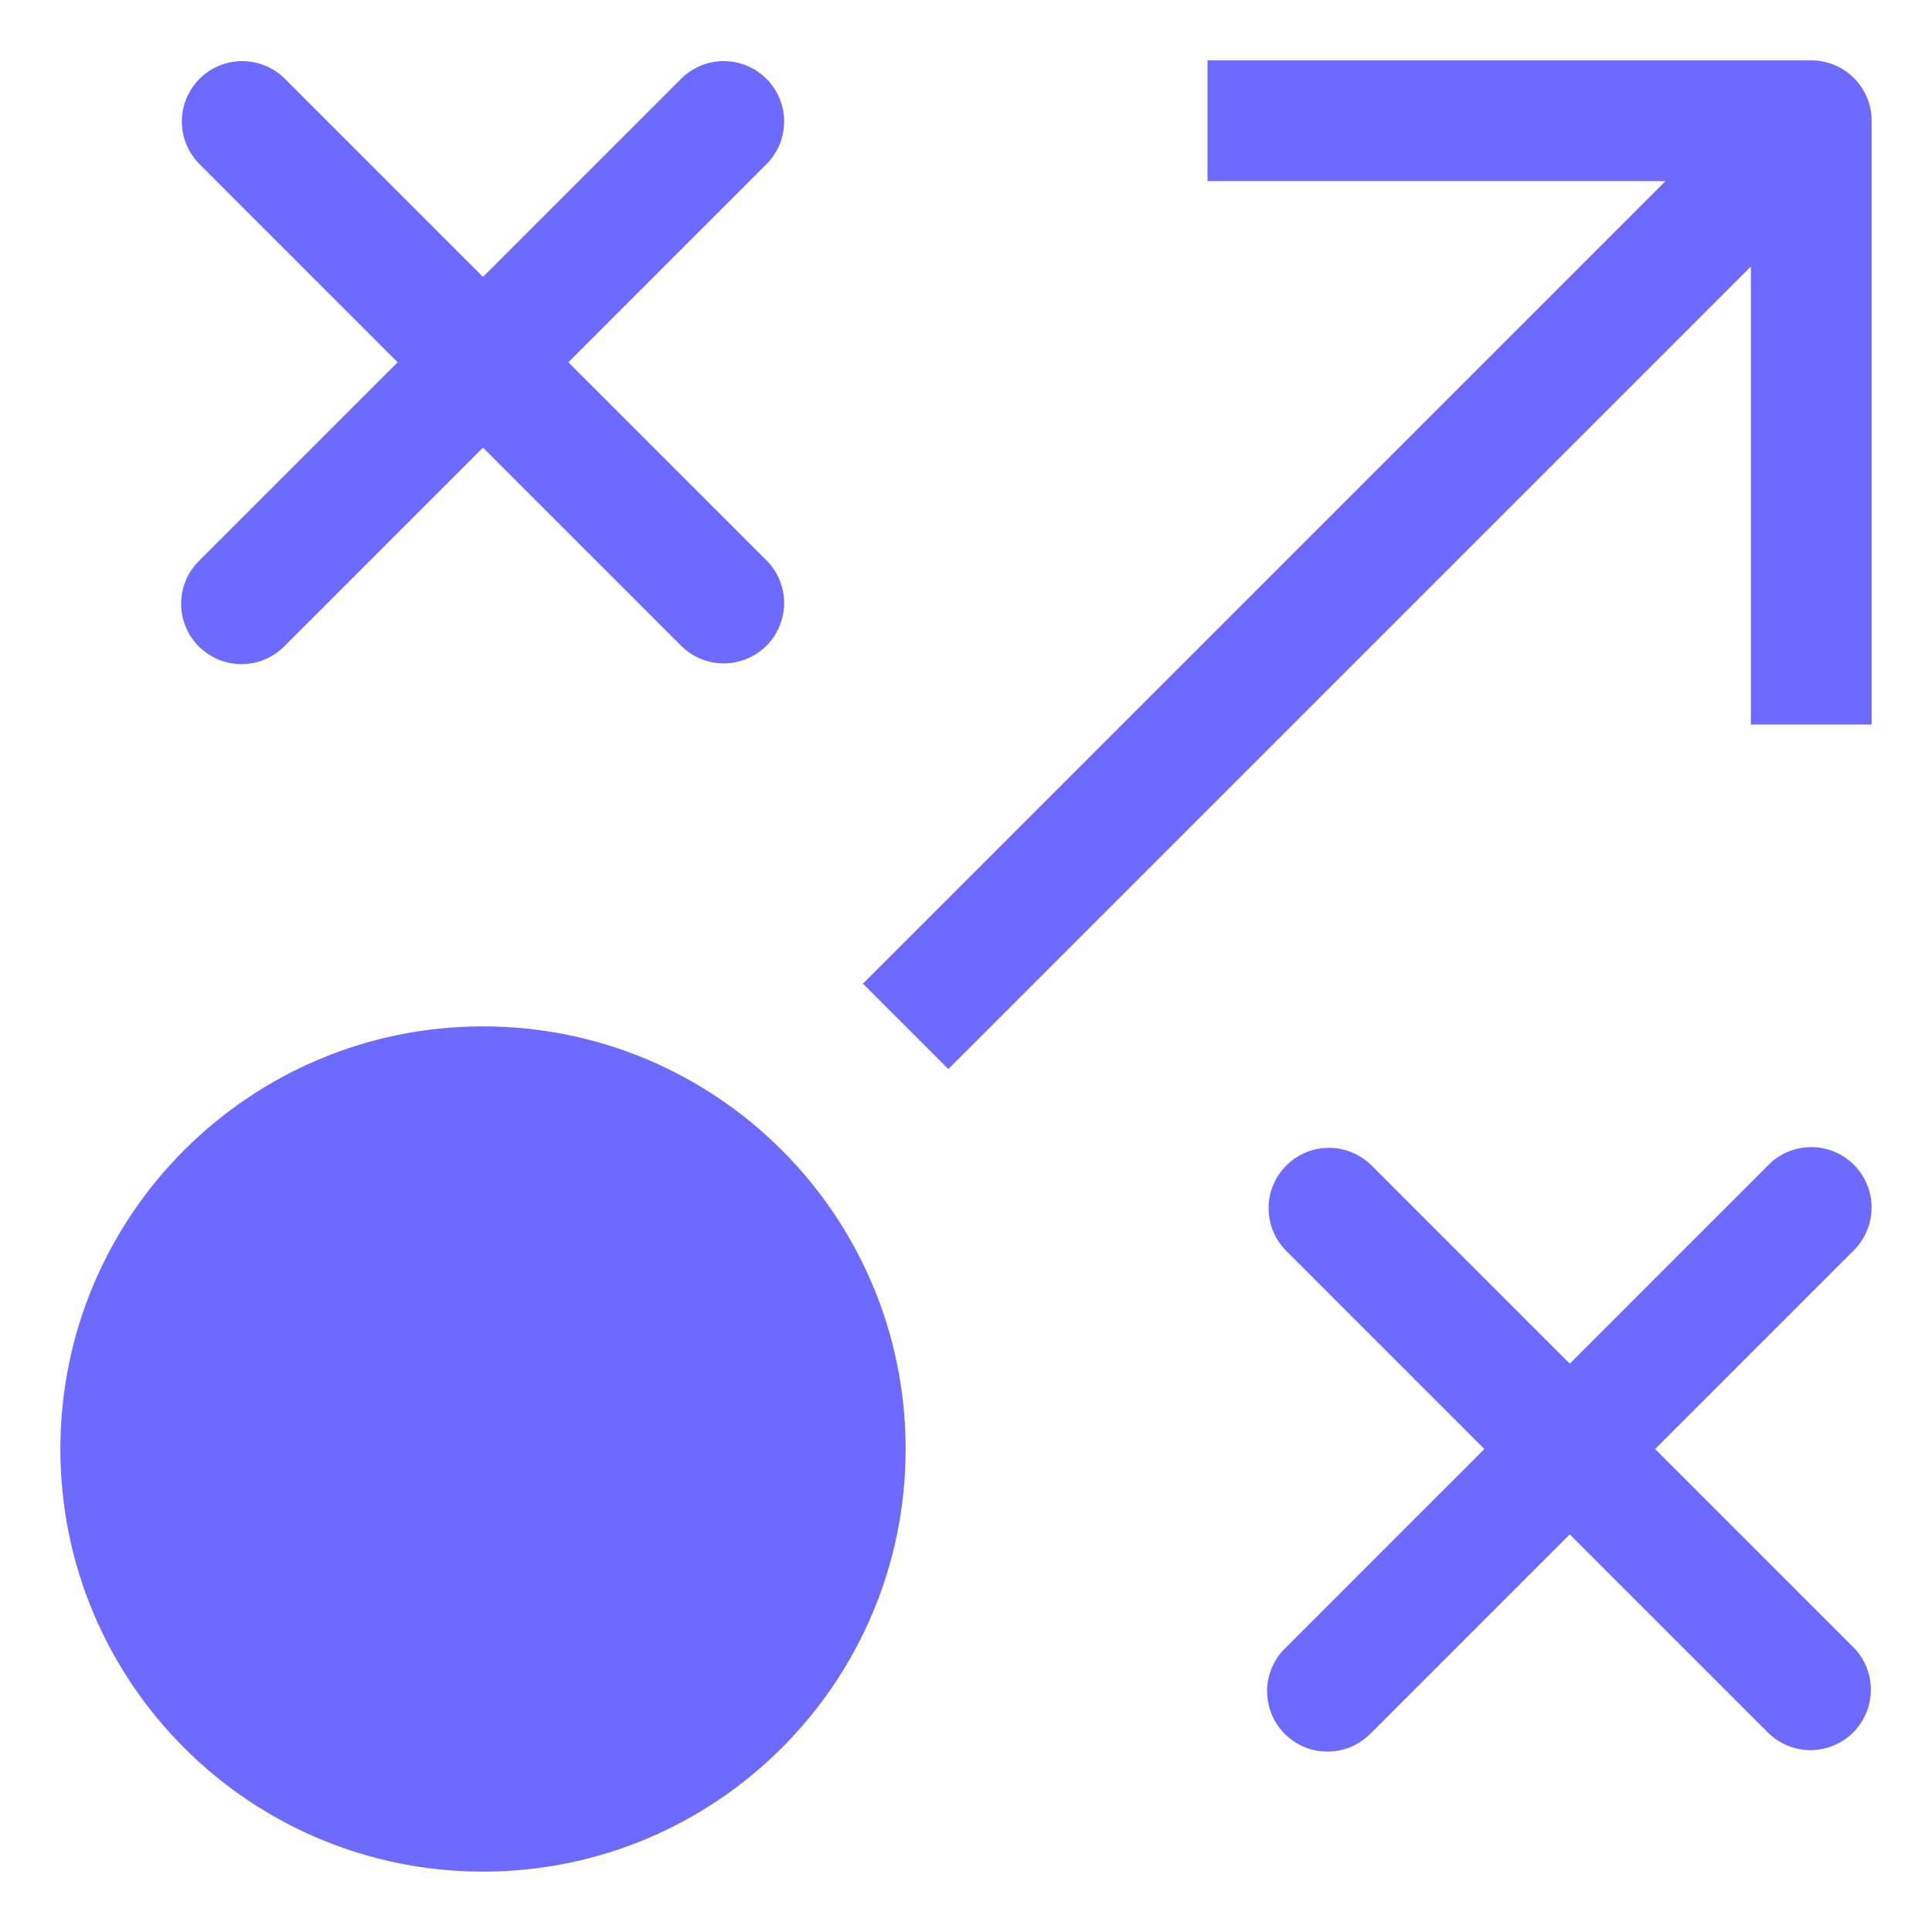 <svg width="32" height="32" viewBox="0 0 32 32" fill="none" xmlns="http://www.w3.org/2000/svg">
<path d="M3.293 10.707C3.48 10.894 3.735 11 4 11C4.265 11 4.519 10.894 4.707 10.707L8 7.414L11.293 10.707C11.481 10.889 11.734 10.99 11.996 10.988C12.258 10.985 12.509 10.88 12.695 10.695C12.88 10.509 12.985 10.258 12.988 9.996C12.99 9.734 12.889 9.482 12.707 9.293L9.414 6L12.707 2.707C12.889 2.518 12.99 2.266 12.988 2.004C12.985 1.741 12.88 1.491 12.695 1.305C12.509 1.12 12.258 1.015 11.996 1.012C11.734 1.01 11.481 1.111 11.293 1.293L8 4.586L4.707 1.293C4.518 1.111 4.266 1.01 4.003 1.012C3.741 1.015 3.49 1.12 3.305 1.305C3.12 1.491 3.014 1.741 3.012 2.004C3.01 2.266 3.111 2.518 3.293 2.707L6.586 6L3.293 9.293C3.105 9.48 3 9.735 3 10C3 10.265 3.105 10.519 3.293 10.707Z" fill="#6D6AFF"/>
<path d="M30.707 19.293C30.519 19.105 30.265 19 30 19C29.734 19 29.48 19.105 29.293 19.293L26 22.586L22.707 19.293C22.518 19.111 22.265 19.01 22.003 19.012C21.741 19.014 21.49 19.12 21.305 19.305C21.119 19.49 21.014 19.741 21.012 20.003C21.01 20.266 21.11 20.518 21.293 20.707L24.586 24L21.293 27.293C21.197 27.385 21.121 27.495 21.069 27.617C21.016 27.739 20.988 27.871 20.987 28.003C20.986 28.136 21.012 28.268 21.062 28.391C21.112 28.514 21.186 28.625 21.28 28.719C21.374 28.813 21.486 28.887 21.609 28.938C21.732 28.988 21.863 29.013 21.996 29.012C22.129 29.011 22.26 28.983 22.382 28.931C22.504 28.878 22.614 28.802 22.707 28.707L26 25.414L29.293 28.707C29.481 28.889 29.734 28.99 29.996 28.988C30.258 28.985 30.509 28.88 30.694 28.695C30.88 28.509 30.985 28.258 30.987 27.996C30.989 27.734 30.889 27.481 30.707 27.293L27.414 24L30.707 20.707C30.894 20.519 30.999 20.265 30.999 20C30.999 19.735 30.894 19.48 30.707 19.293Z" fill="#6D6AFF"/>
<path d="M8 31C11.866 31 15 27.866 15 24C15 20.134 11.866 17 8 17C4.134 17 1 20.134 1 24C1 27.866 4.134 31 8 31Z" fill="#6D6AFF"/>
<path d="M30 1H20V3H27.586L14.293 16.293L15.707 17.707L29 4.414V12H31V2C31 1.735 30.895 1.48 30.707 1.293C30.52 1.105 30.265 1 30 1Z" fill="#6D6AFF"/>
</svg>
